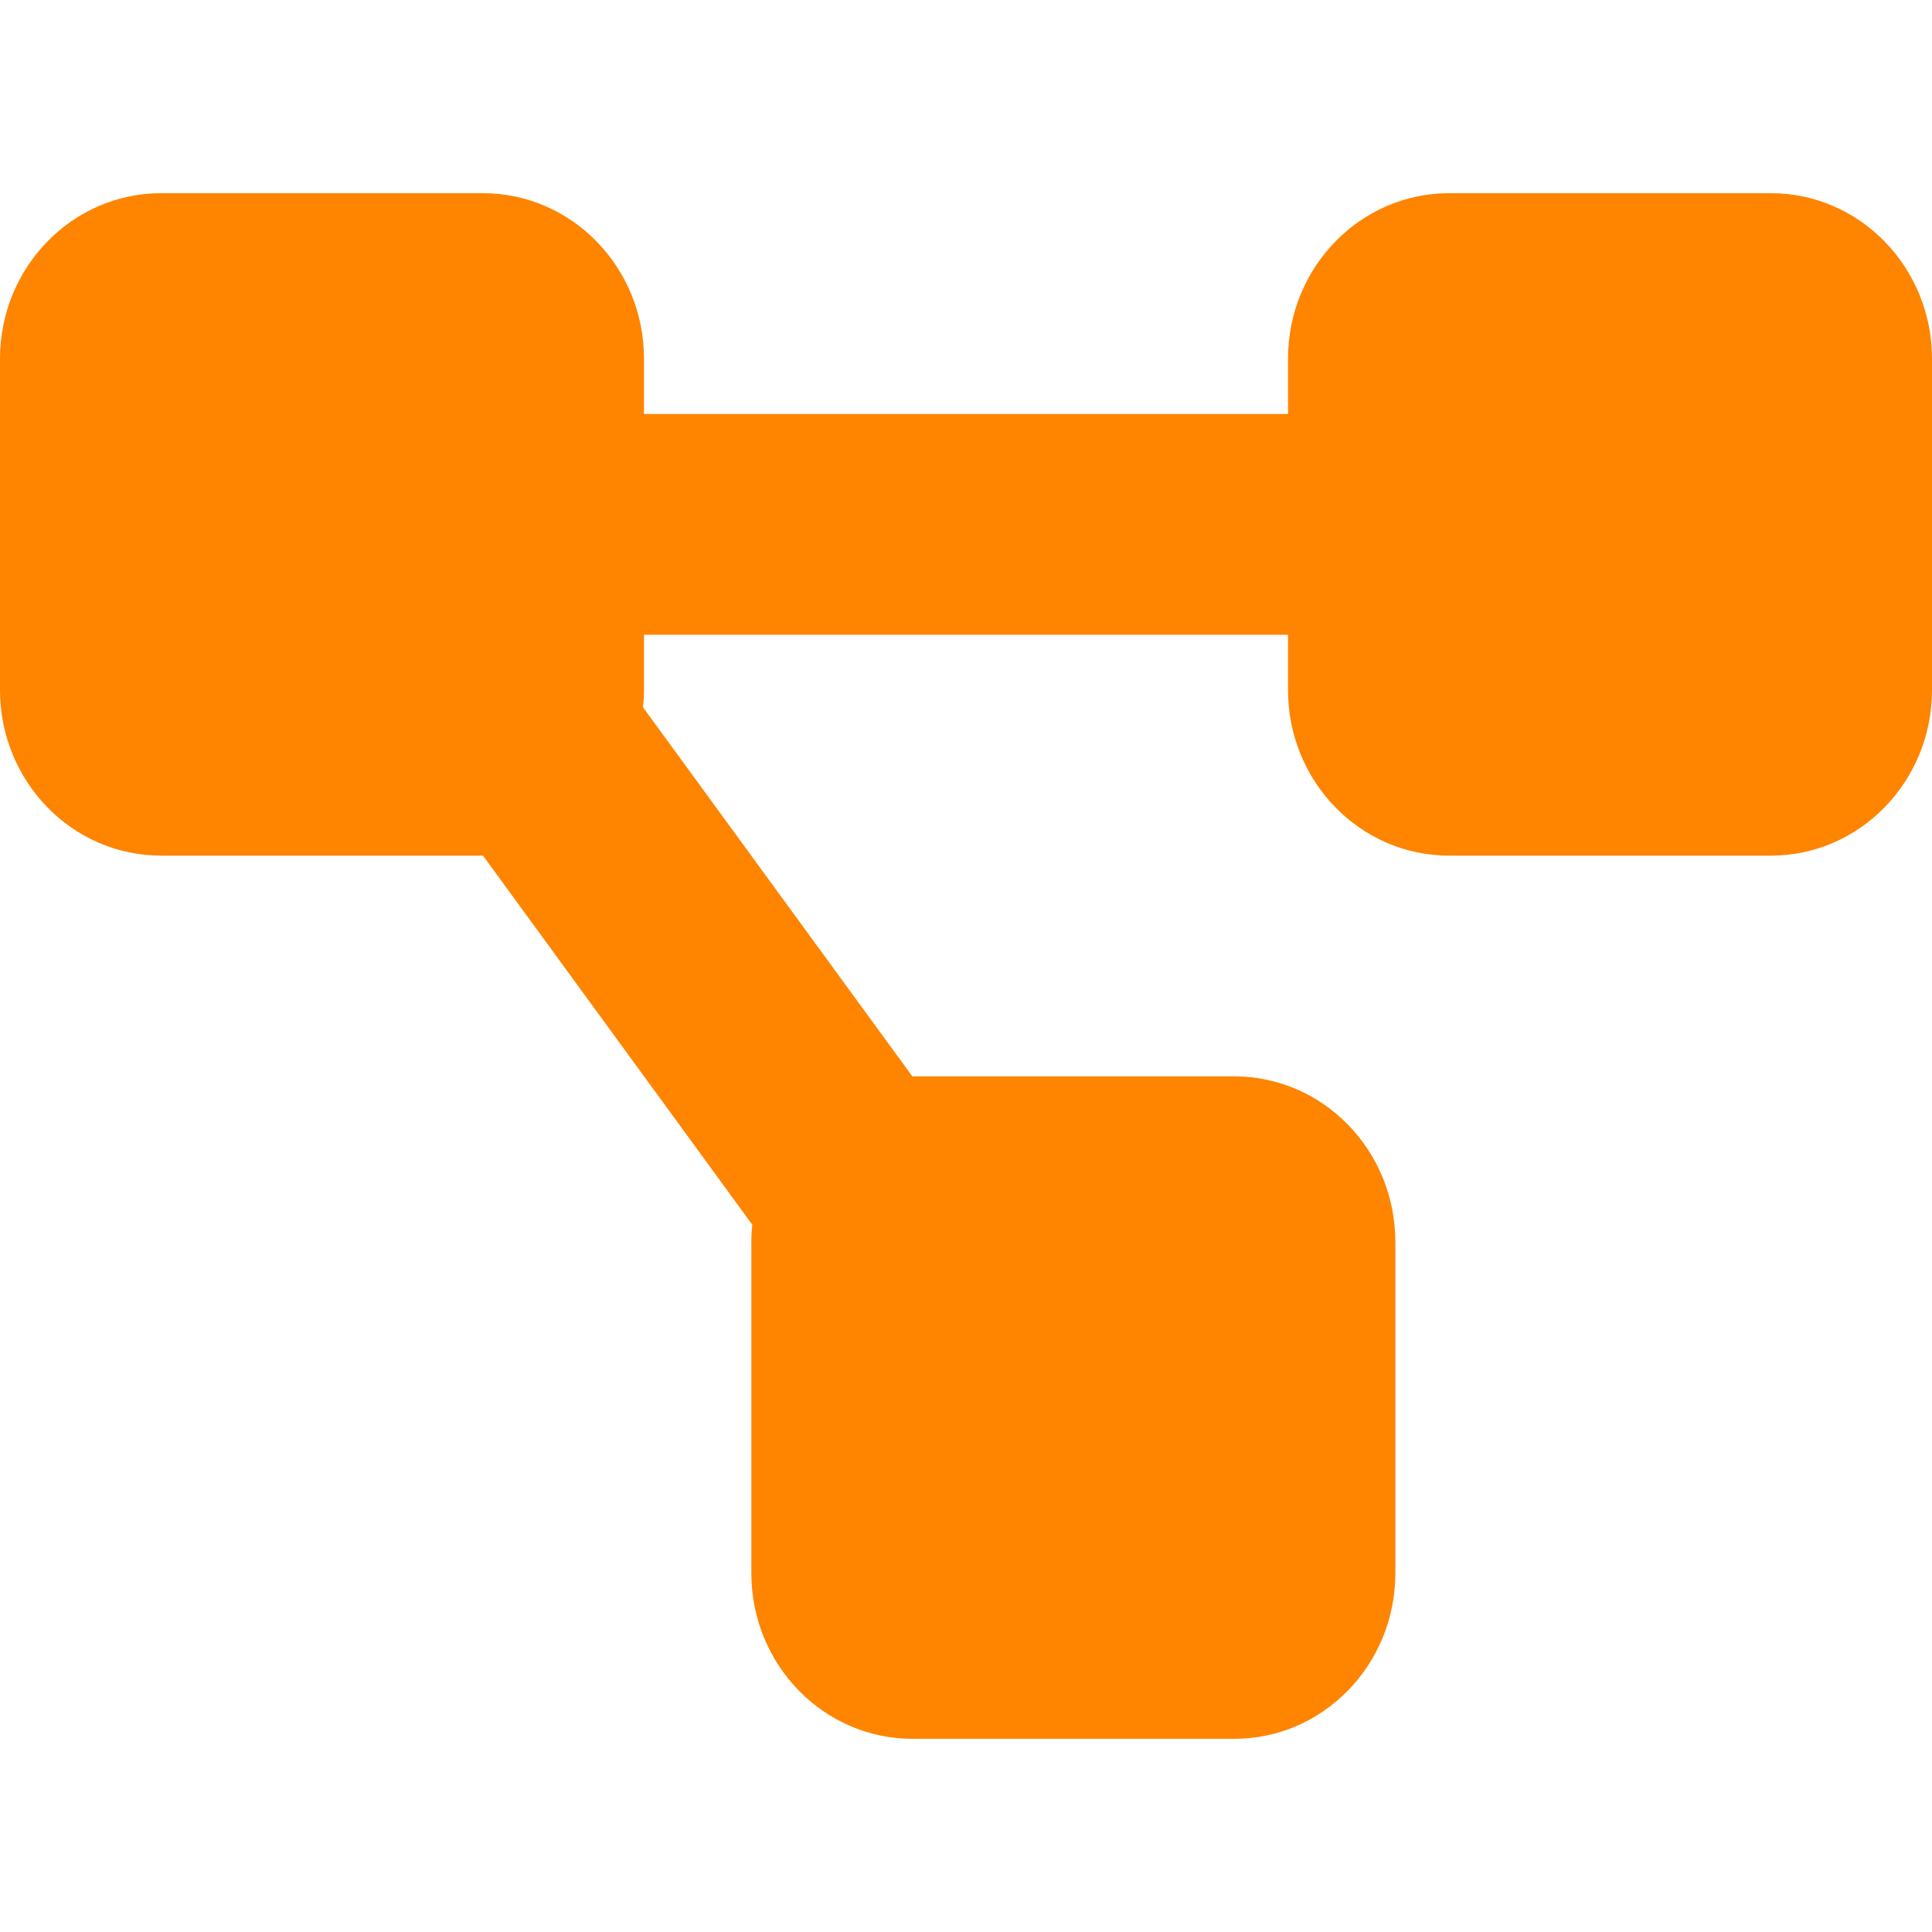 <svg width="30" height="30" viewBox="0 0 30 30" fill="none" xmlns="http://www.w3.org/2000/svg">
<path d="M0 5.571C0 4.152 1.12 3 2.5 3H7.5C8.88 3 10 4.152 10 5.571V6.429H20V5.571C20 4.152 21.12 3 22.5 3H27.5C28.88 3 30 4.152 30 5.571V10.714C30 12.134 28.88 13.286 27.5 13.286H22.5C21.12 13.286 20 12.134 20 10.714V9.857H10V10.714C10 10.805 9.995 10.896 9.984 10.982L14.167 16.714H19.167C20.547 16.714 21.667 17.866 21.667 19.286V24.429C21.667 25.848 20.547 27 19.167 27H14.167C12.787 27 11.667 25.848 11.667 24.429V19.286C11.667 19.195 11.672 19.104 11.682 19.018L7.5 13.286H2.5C1.12 13.286 0 12.134 0 10.714V5.571Z" fill="#FF8400"/>
</svg>
